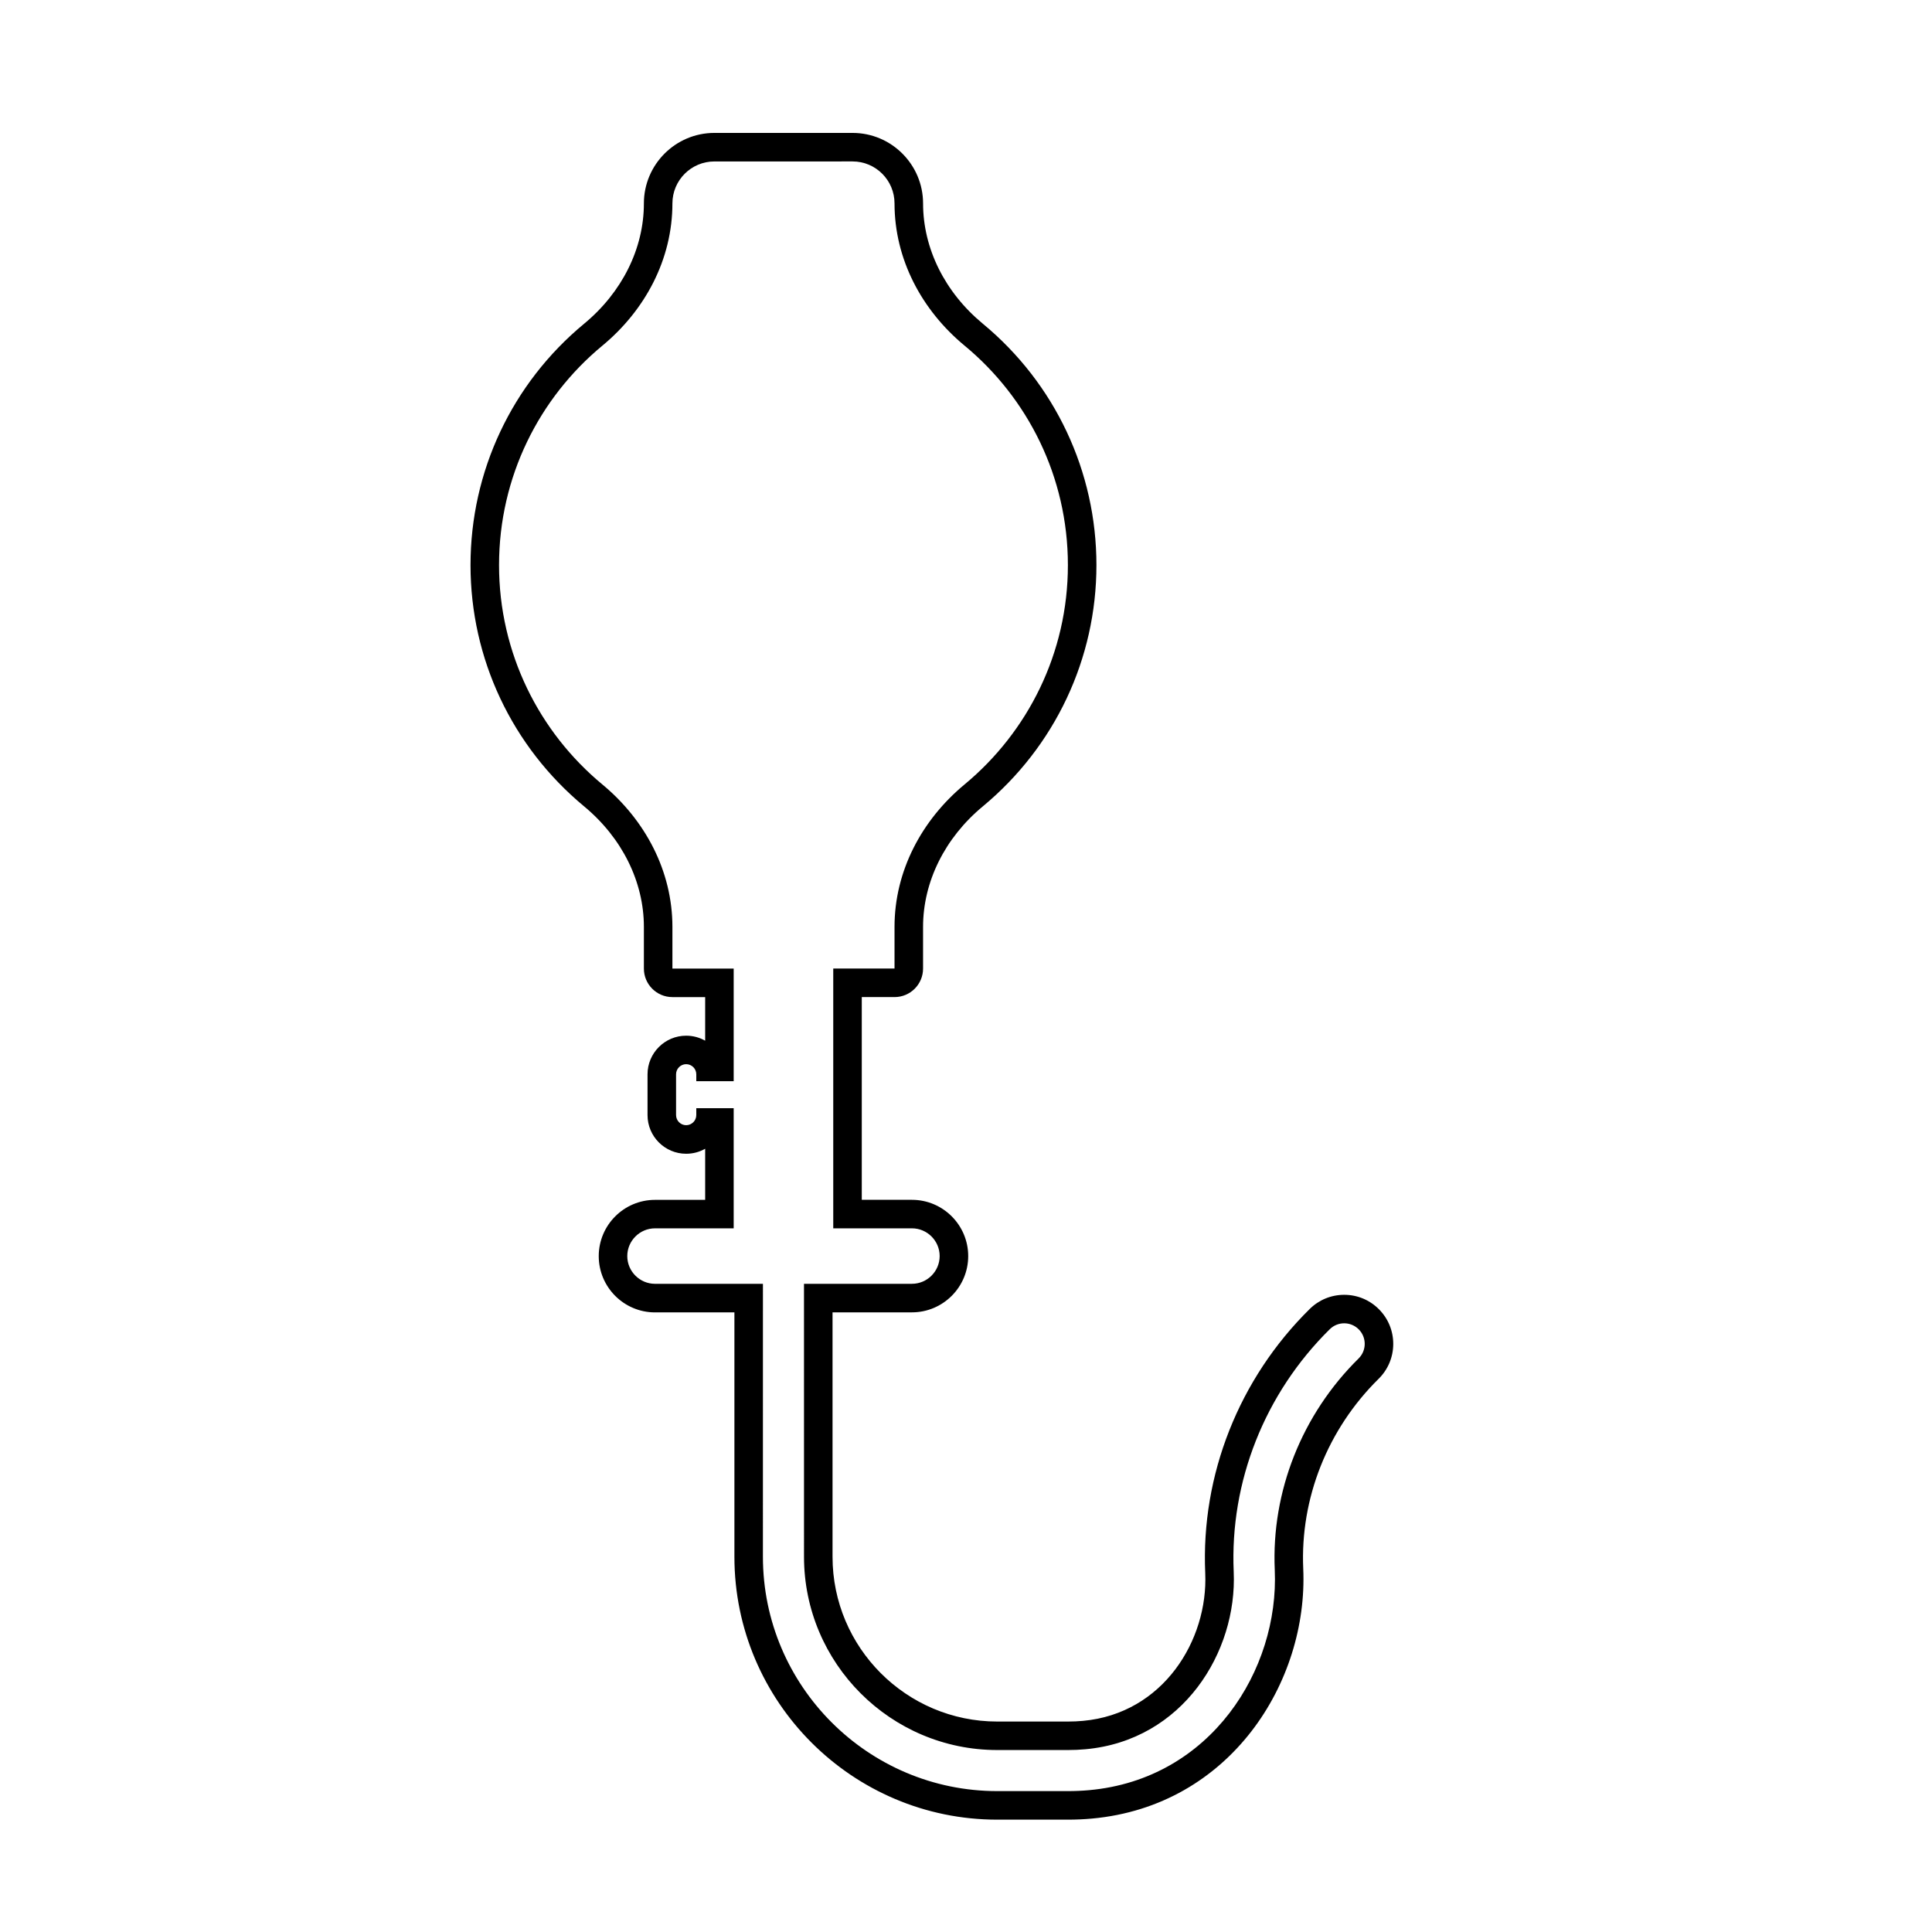 <?xml version="1.0" encoding="UTF-8"?>
<!-- Uploaded to: SVG Repo, www.svgrepo.com, Generator: SVG Repo Mixer Tools -->
<svg fill="#000000" width="800px" height="800px" version="1.1" viewBox="144 144 512 512" xmlns="http://www.w3.org/2000/svg">
 <path d="m369.93 186.78c6.148 0 11.129 4.984 11.129 11.129 0 14.77 7.191 28.281 18.57 37.695 16.719 13.832 27.375 34.75 27.375 58.156 0 23.352-10.656 44.258-27.375 58.117-11.379 9.434-18.57 22.969-18.57 37.75v11.047h-16.238v68.844h20.848c4.043 0 7.352 3.309 7.352 7.352 0 4.043-3.309 7.352-7.352 7.352h-28.602l0.004 72.336c0 28.242 22.977 51.219 51.219 51.219h18.746c1.566 0 3.113-0.07 4.641-0.211 25.789-2.344 40.219-25.75 39.27-47.02-1.062-23.863 8.215-47.297 25.457-64.289 1.062-1.047 2.441-1.57 3.82-1.57 1.406 0 2.812 0.543 3.875 1.625 2.109 2.141 2.086 5.586-0.055 7.699-15.047 14.836-23.145 35.266-22.219 56.047 1.176 26.375-16.891 55.414-49.16 58.348-1.852 0.168-3.731 0.254-5.629 0.254h-18.746c-34.246 0-62.109-27.863-62.109-62.109l0.004-72.328h-28.598c-4.043 0-7.352-3.309-7.352-7.352 0-4.043 3.309-7.352 7.352-7.352h20.848v-31.844h-9.91v1.832c0 1.473-1.207 2.68-2.68 2.68s-2.68-1.207-2.68-2.68v-10.812c0-1.473 1.207-2.68 2.68-2.68s2.68 1.207 2.68 2.68v1.832h9.91v-29.852l-16.238 0.004v-11.047c0-14.781-7.188-28.316-18.57-37.75-16.719-13.859-27.375-34.766-27.375-58.117 0-23.406 10.656-44.324 27.375-58.156 11.379-9.414 18.57-22.93 18.57-37.695 0-6.148 4.984-11.129 11.129-11.129l36.605-0.004m0-7.559h-36.605c-10.305 0-18.688 8.383-18.688 18.688 0 11.934-5.769 23.551-15.832 31.875-19.137 15.836-30.113 39.152-30.113 63.98 0 24.77 10.973 48.07 30.109 63.934 10.062 8.344 15.836 19.98 15.836 31.934v11.047c0 4.172 3.383 7.559 7.559 7.559h8.68v11.551c-1.488-0.844-3.207-1.324-5.035-1.324-5.644 0-10.238 4.594-10.238 10.238v10.812c0 5.644 4.594 10.238 10.238 10.238 1.828 0 3.547-0.48 5.035-1.324v13.543h-13.293c-8.223 0-14.91 6.688-14.91 14.91s6.688 14.91 14.91 14.91h21.043v64.766c0 38.414 31.25 69.664 69.664 69.664h18.746c2.117 0 4.242-0.098 6.316-0.285 36.762-3.344 57.352-36.289 56.02-66.211-0.832-18.652 6.449-36.996 19.977-50.332 2.473-2.438 3.848-5.691 3.875-9.164 0.023-3.473-1.305-6.75-3.742-9.223-2.453-2.496-5.742-3.875-9.254-3.875-3.438 0-6.68 1.332-9.129 3.746-18.762 18.488-28.855 44.008-27.699 70.008 0.793 17.727-11.113 37.219-32.402 39.156-1.305 0.121-2.633 0.18-3.957 0.18h-18.746c-24.074 0-43.664-19.586-43.664-43.664v-64.777h21.043c8.223 0 14.91-6.688 14.91-14.91 0-8.219-6.688-14.91-14.91-14.91h-13.293v-53.727h8.68c4.172 0 7.559-3.383 7.559-7.559v-11.047c0-11.949 5.773-23.59 15.836-31.934 19.133-15.863 30.109-39.168 30.109-63.934 0-24.824-10.977-48.145-30.113-63.98-10.059-8.324-15.828-19.941-15.828-31.875-0.004-10.301-8.387-18.684-18.691-18.684z"/>
</svg>